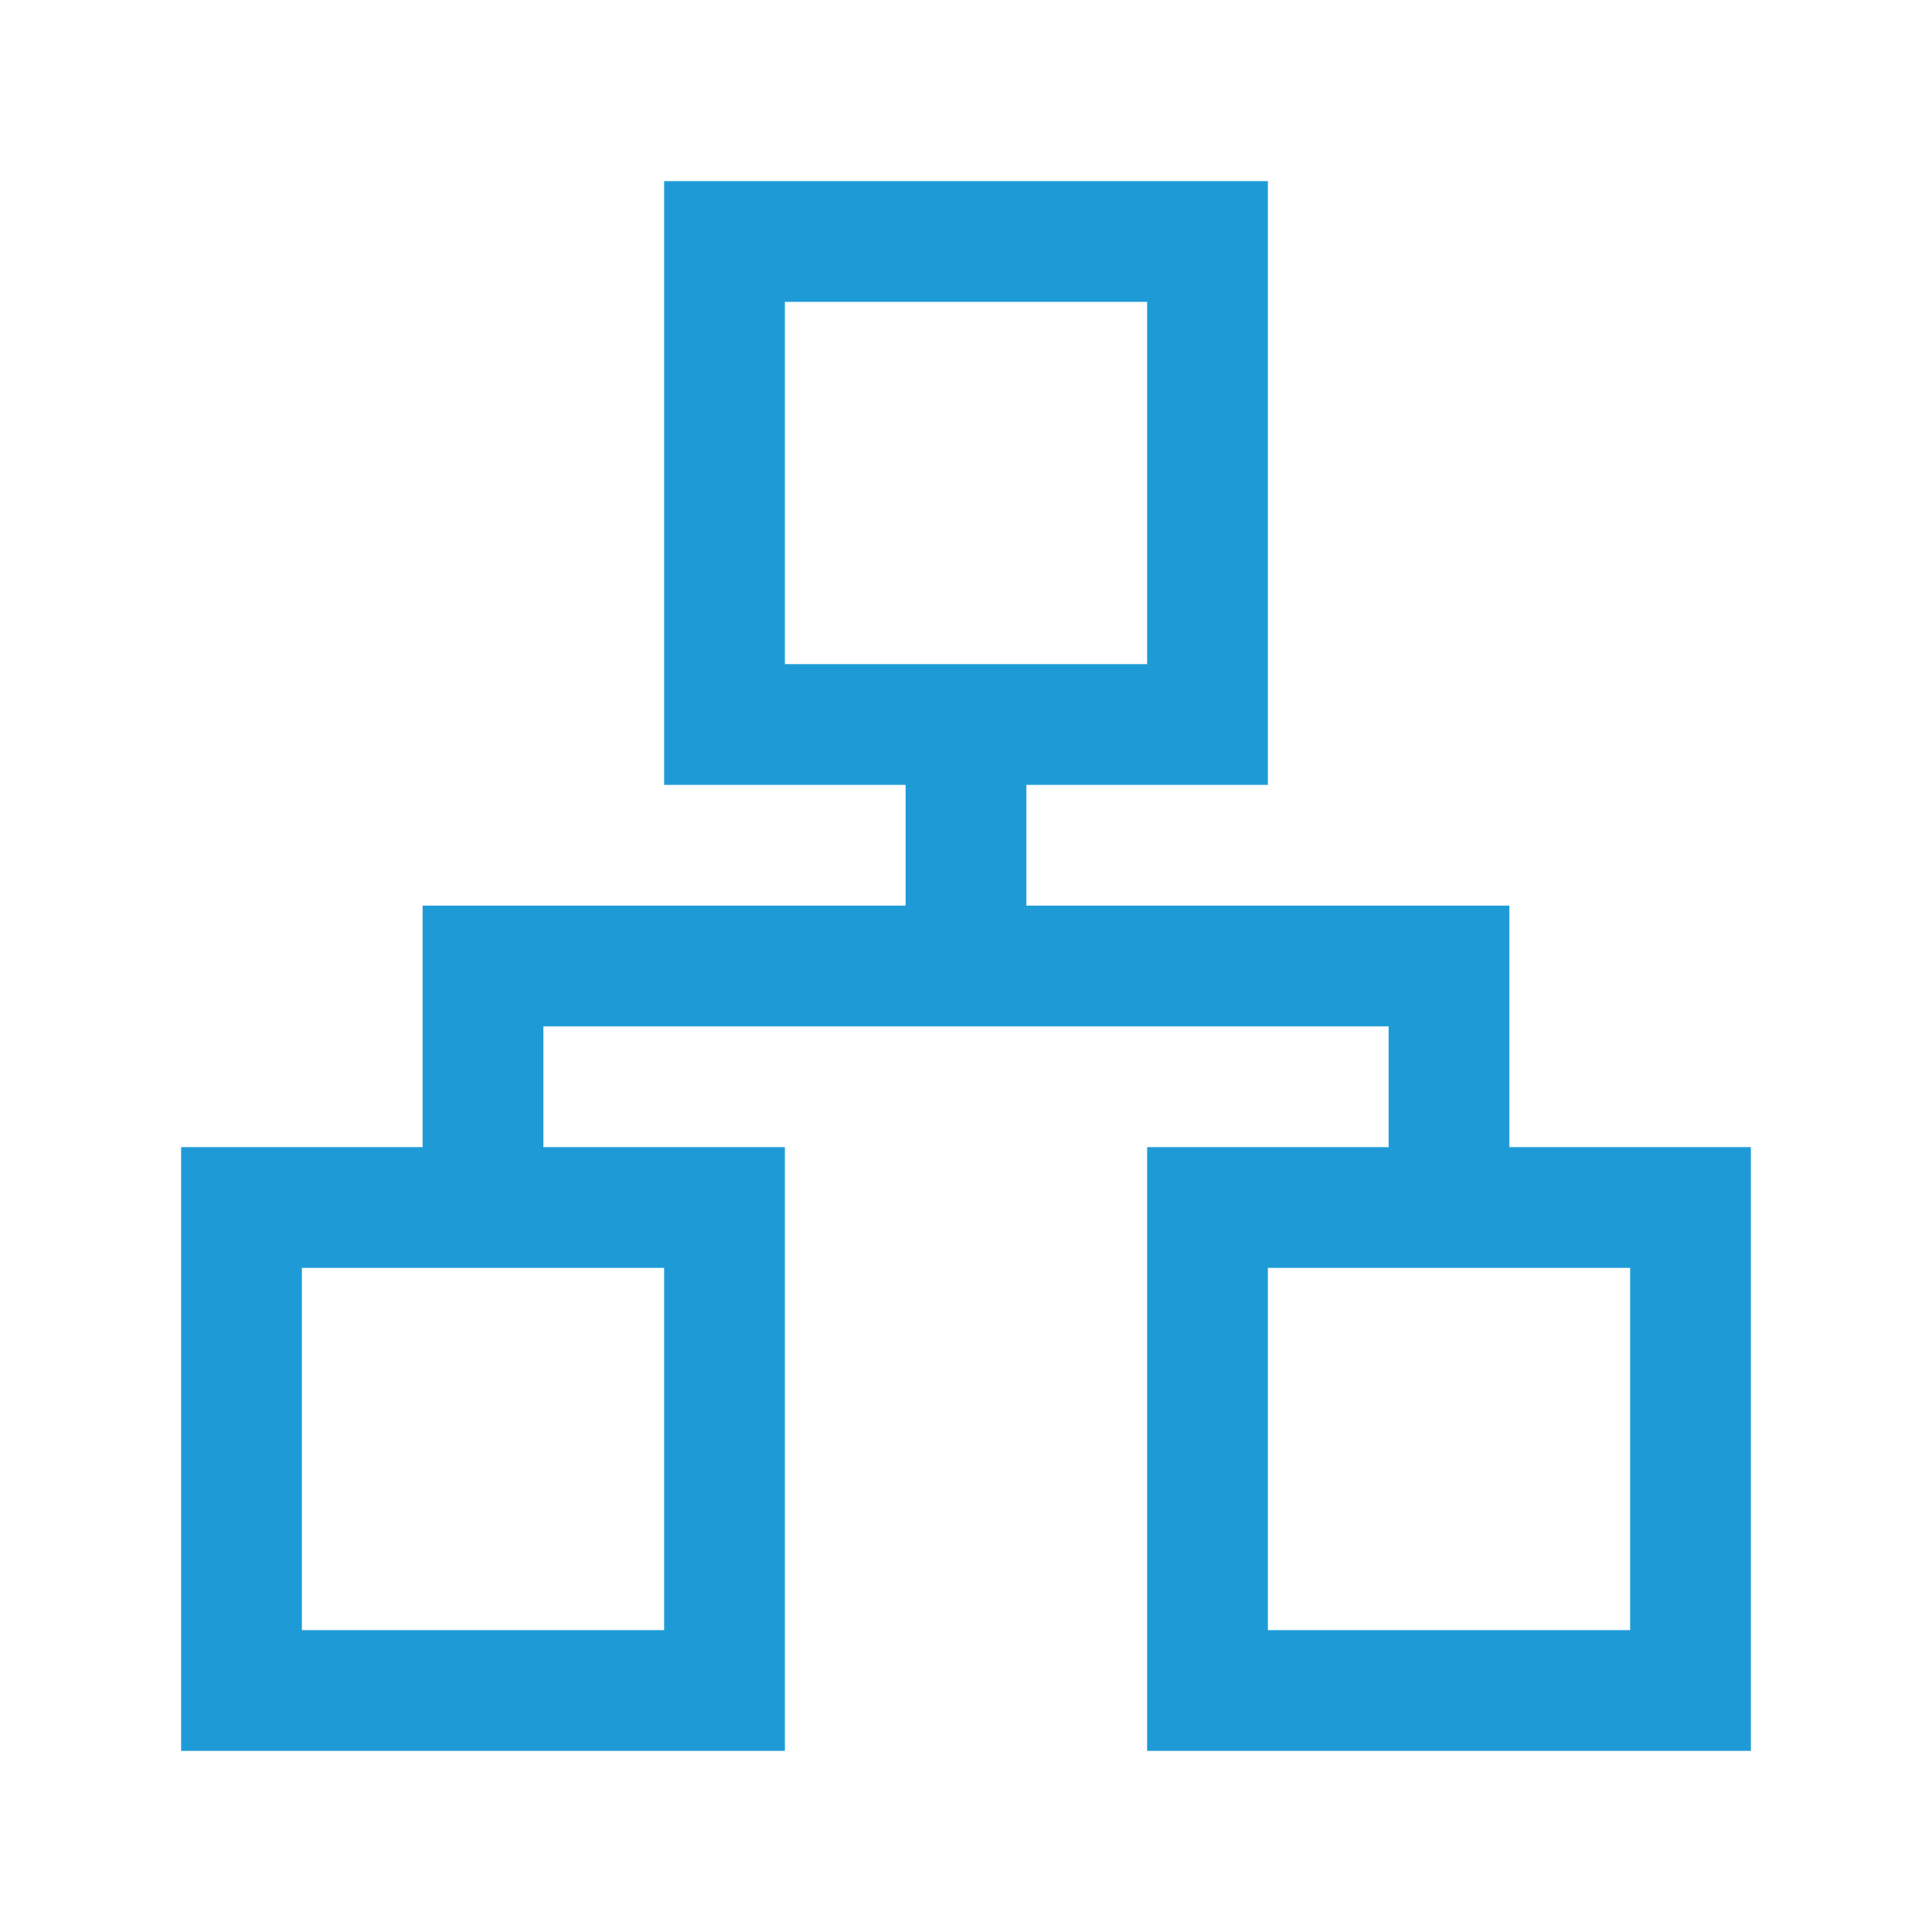 <svg fill="#1E9BD7" xmlns="http://www.w3.org/2000/svg" xmlns:xlink="http://www.w3.org/1999/xlink" version="1.1" x="0px" y="0px" viewBox="0 0 64 64" style="enable-background:new 0 0 64 64;" xml:space="preserve"><style type="text/css">
	.st0{fill:none;stroke:#1E9BD7;stroke-width:4;stroke-miterlimit:10;}
	.st1{fill:none;stroke:#1E9BD7;stroke-width:4;stroke-miterlimit:3;}
</style><rect x="8" y="40" class="st0" width="16" height="16"></rect><rect x="40" y="40" class="st0" width="16" height="16"></rect><rect x="24" y="8" class="st0" width="16" height="16"></rect><polyline class="st0" points="48,40 48,32 16,32 16,40 "></polyline><line class="st0" x1="32" y1="32" x2="32" y2="24"></line></svg>